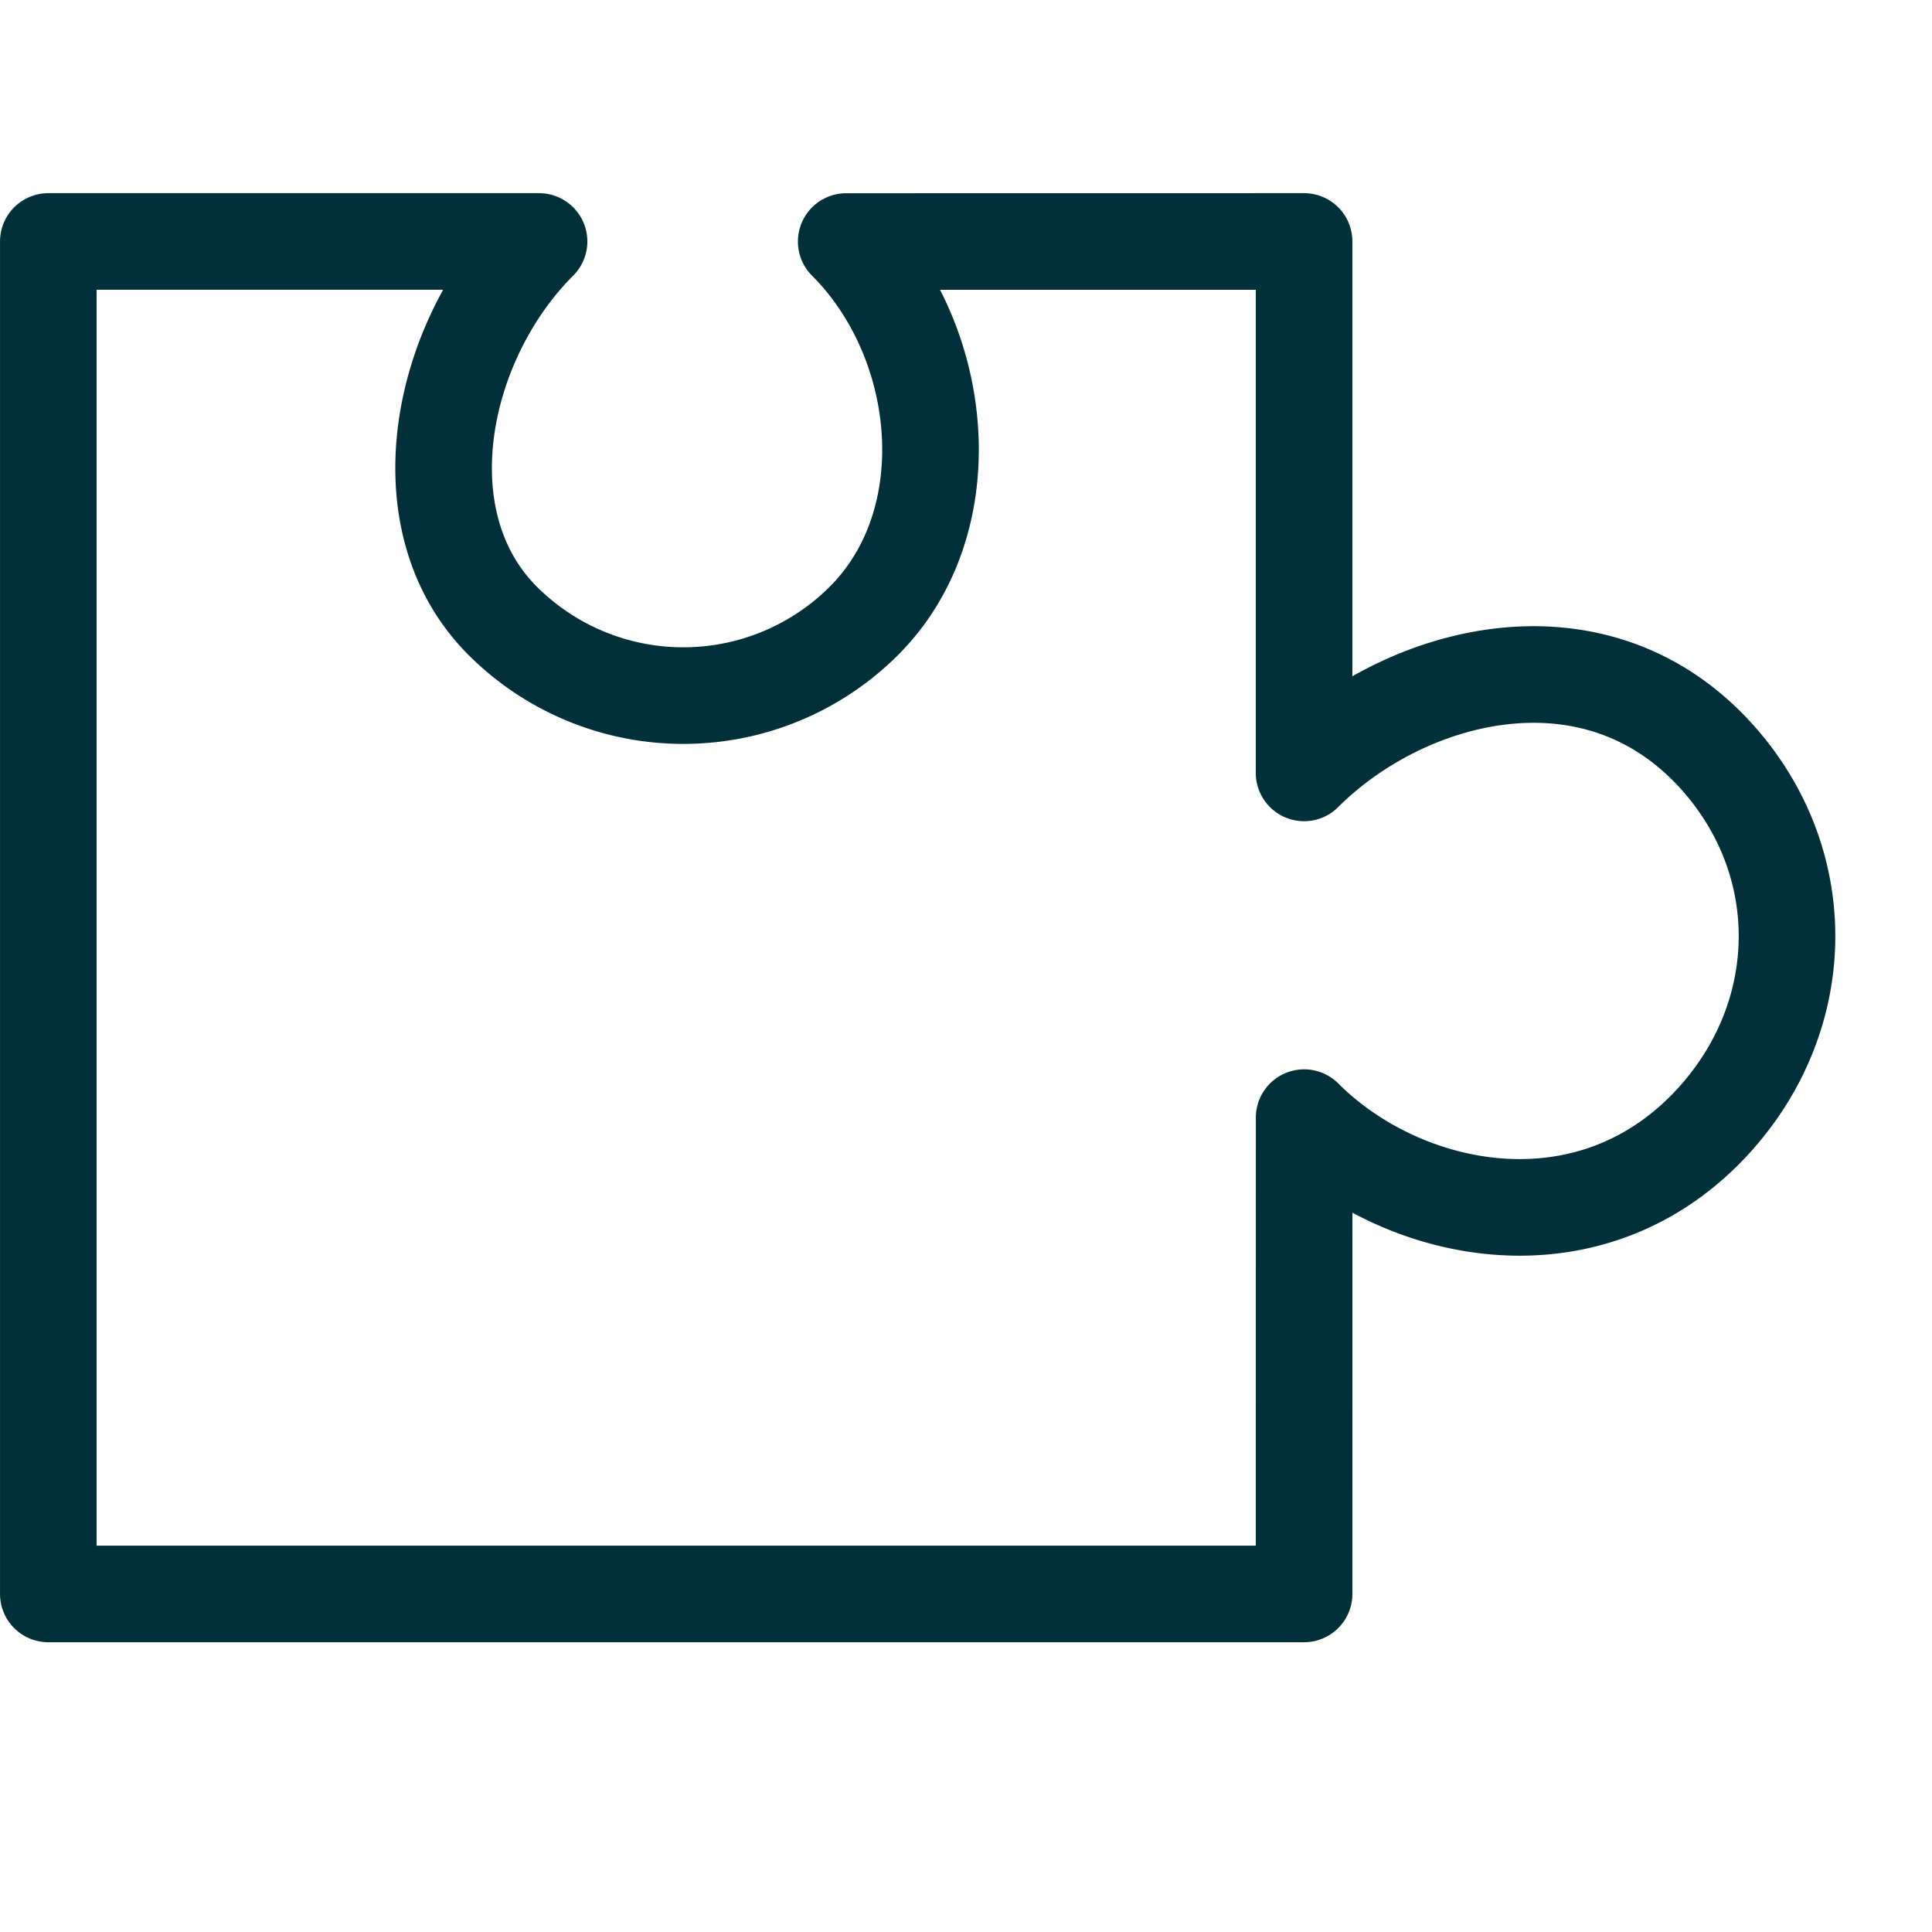 <svg width="20" height="20" viewBox="0 0 20 20" xmlns="http://www.w3.org/2000/svg"><title>plugins</title><path d="M15.796 15.933c-.074 1.459-1.187 2.557-2.645 2.645-1.908.114-3.018-1.558-3.018-3.018l-3.487 3.486-9.192-9.192 9.9-9.9 3.592 3.592c-1.46 0-3.043 1.05-3.043 2.51a2.645 2.645 0 0 0 2.645 2.645c1.461 0 2.646-1.446 2.646-2.906l3.352 3.351-3.89 3.89c1.461 0 3.235 1.008 3.14 2.897z" transform="rotate(-45 7 9.5)" stroke="#01303A" fill="none" stroke-linecap="round" stroke-linejoin="round"/></svg>